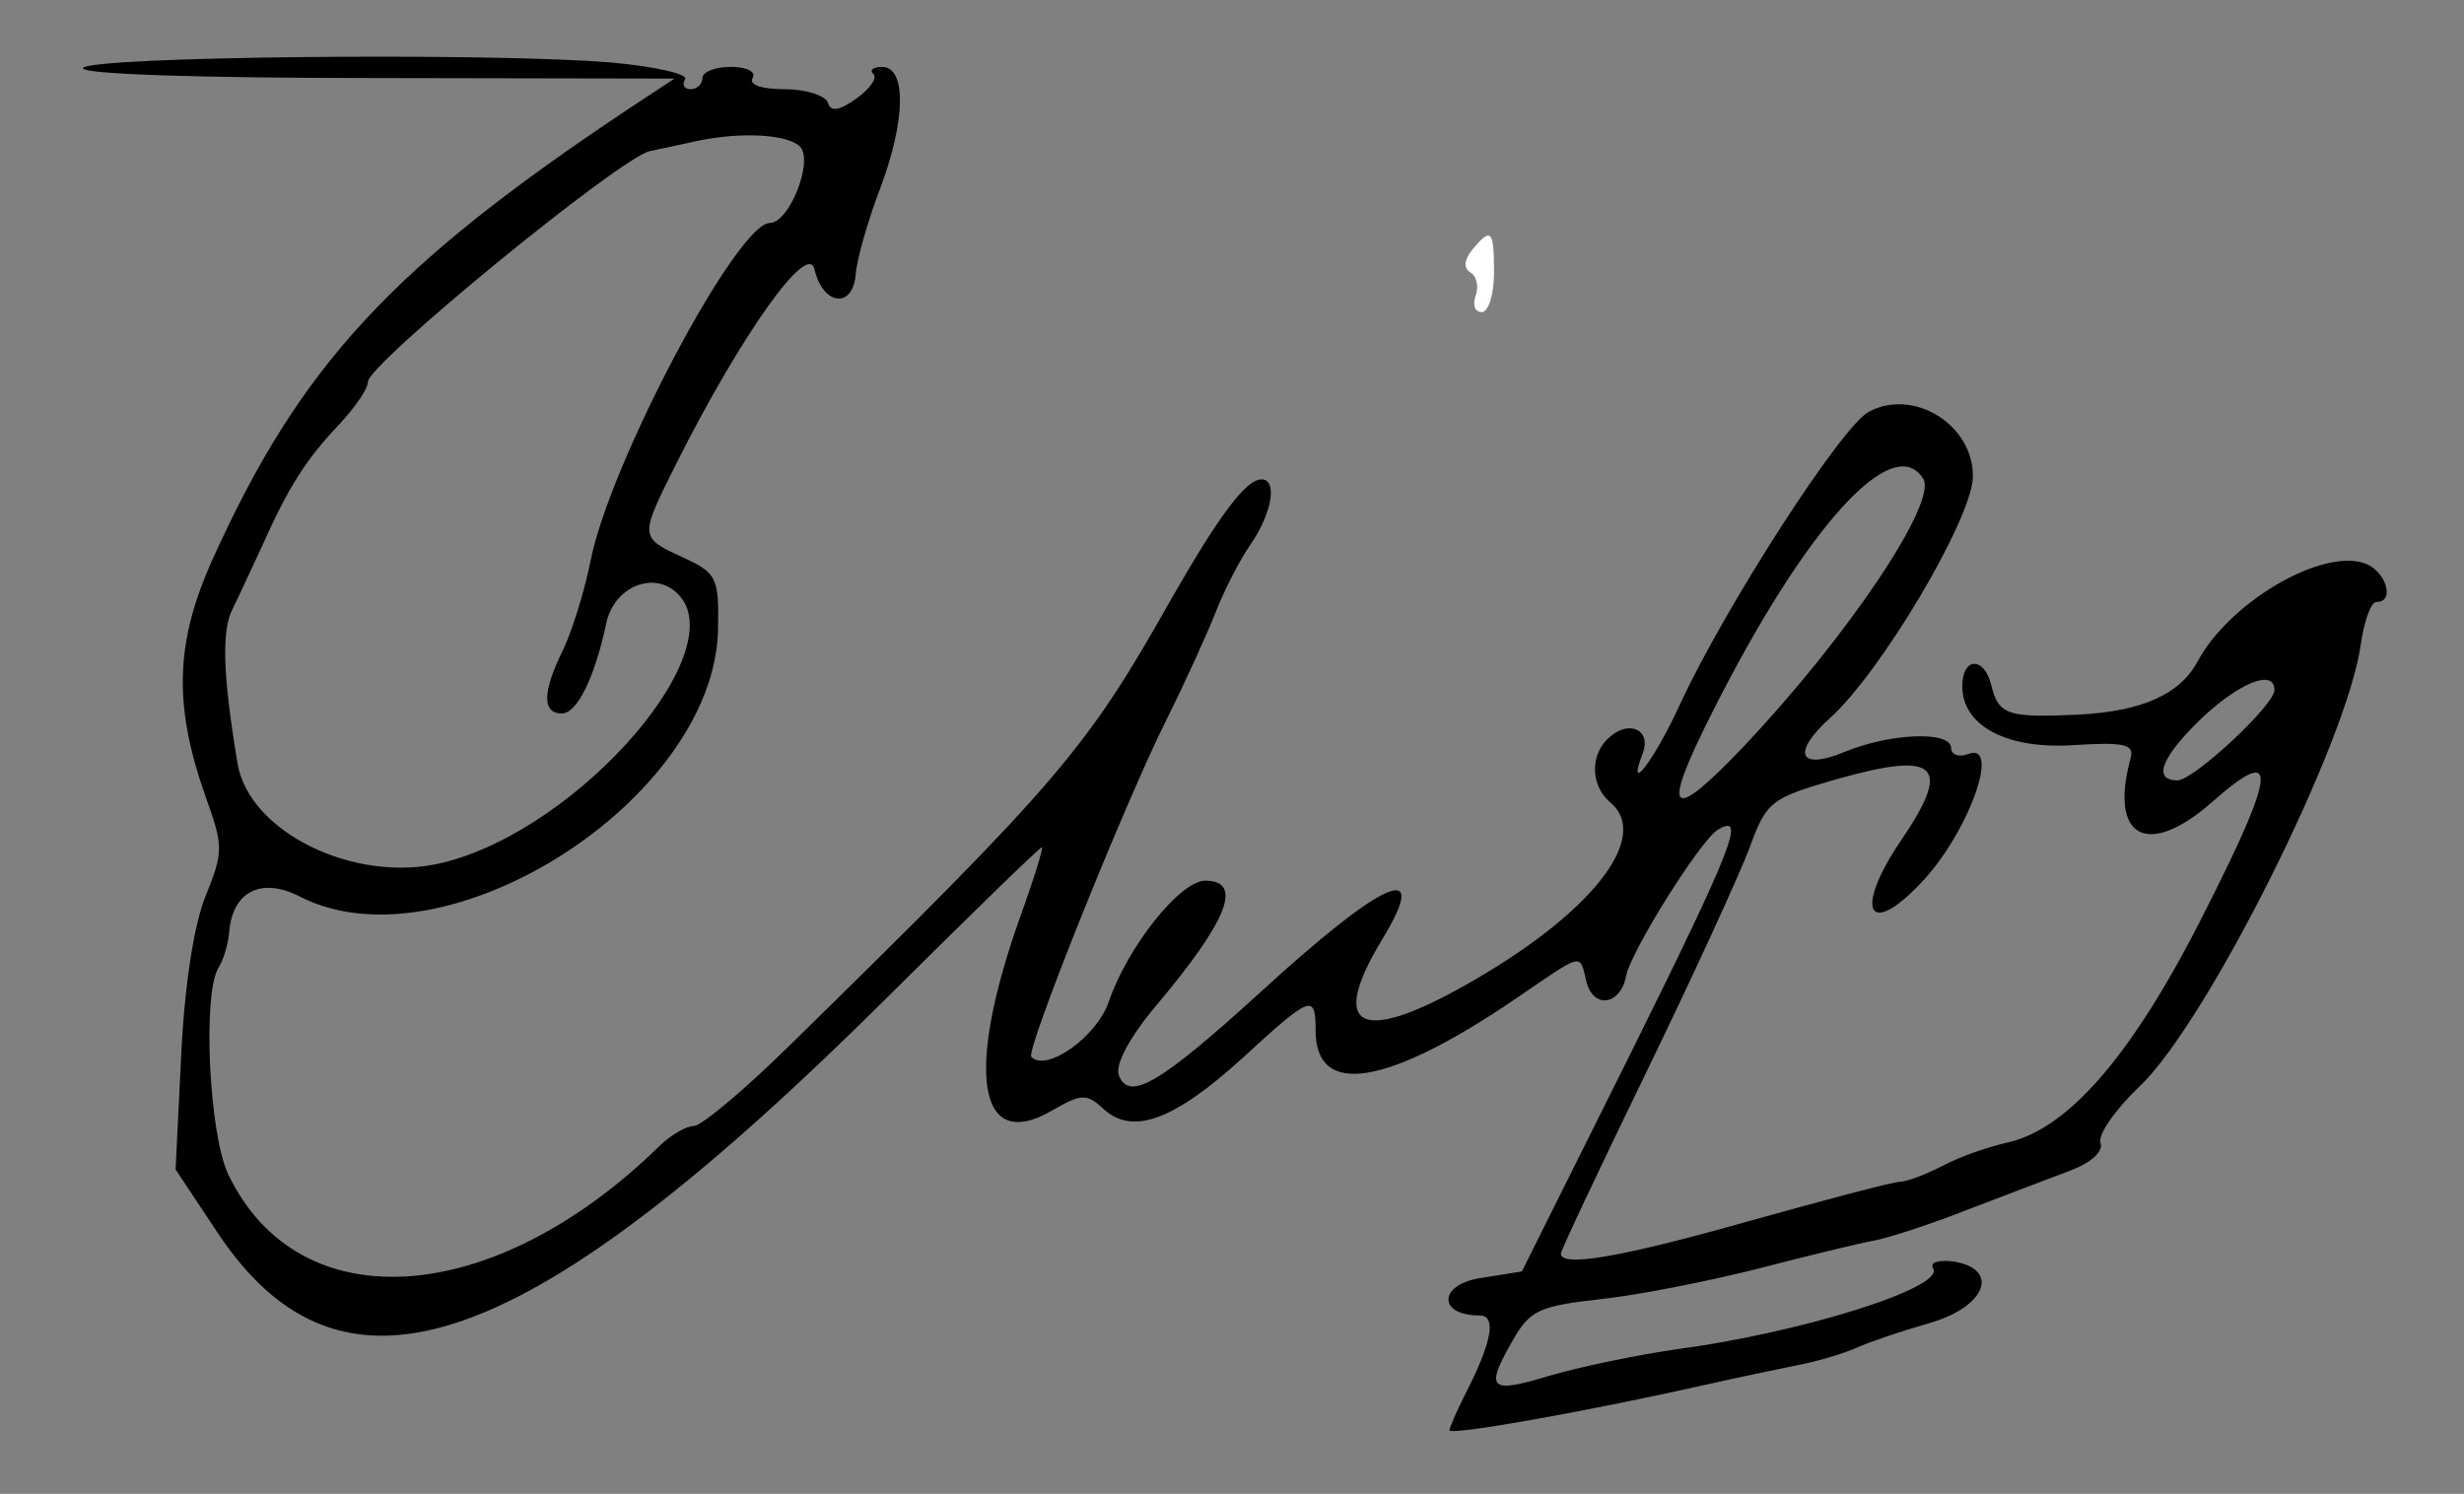 <?xml version="1.0" encoding="utf-8"?>
<!-- Generator: Adobe Illustrator 16.0.0, SVG Export Plug-In . SVG Version: 6.00 Build 0)  -->
<!DOCTYPE svg PUBLIC "-//W3C//DTD SVG 1.1//EN" "http://www.w3.org/Graphics/SVG/1.1/DTD/svg11.dtd">
<svg version="1.1" id="Capa_1" xmlns="http://www.w3.org/2000/svg" xmlns:xlink="http://www.w3.org/1999/xlink" x="0px" y="0px"
	 width="221px" height="134px" viewBox="0 0 221 134" enable-background="new 0 0 221 134" xml:space="preserve">
<rect x="0" y="0" width="221" height="134" fill="#808080" stroke="none"/>
<g transform="translate(0,134) scale(0.05,-0.05)">
	<path d="M149.004,2557.998c-7.002-10.996,206.992-17.998,525-17.998l535.996-0.996L1127.998,2485
		c-425-282.998-588.994-460-745.996-807.002c-67.998-150-71.006-262.002-14.004-424.99c32.998-91.016,32.998-101.016,1.006-180
		c-21.006-51.016-38.008-161.016-44.004-287.012l-10-204.004l75-112.988C615,130,945,246.993,1595.996,895
		c147.002,145.996,269.004,265,273.008,265c2.998,0-14.004-55.996-39.004-125c-99.004-278.008-75.996-424.004,55.996-348.008
		C1940,718.008,1949.004,719.004,1980,690c52.002-46.992,125.996-20,249.004,91.992C2351.992,895,2360,898.008,2360,830.997
		c0-120,126.992-100,356.992,55.996c126.016,86.016,116.016,84.004,129.004,31.016c13.008-49.004,60.996-41.016,70.996,10.996
		c8.008,44.004,133.008,242.988,164.004,261.992c52.012,32.012,29.004-27.988-155-399.003L2730,399.004l-75-12.012
		C2580,375,2579.004,320,2654.004,320c30.996,0,22.988-46.992-27.012-144.004c-15-30-26.992-57.988-26.992-61.992
		c0-10,249.004,34.004,470,84.004c44.004,10,111.992,23.984,150,31.992c39.004,6.992,88.008,21.992,110,31.992s80.996,30,130,44.004
		c103.008,29.004,129.004,98.008,43.008,110.996c-27.012,3.008-42.012-1.992-35-12.988c20-34.004-236.016-115-463.008-145
		c-69.004-10-170-30.996-225-47.012c-109.004-32.988-116.992-25-65.996,64.004c30,53.008,47.988,60.996,155,73.008
		c66.992,6.992,192.988,31.992,280.996,54.004c88.008,22.988,183.008,45.996,210,50.996c28.008,5,104.004,30,170,55.996
		c65.996,25,149.004,56.992,184.004,70c36.992,14.004,59.004,34.004,54.004,49.004c-6.016,14.004,25.996,60,70,101.992
		c120,113.008,373.984,620,396.992,794.003c5.996,40.996,18.008,75,28.008,75c35,0,15.996,57.998-23.008,70
		c-79.004,25-241.992-72.002-298.008-177.002c-31.992-58.994-100-88.994-211.992-95c-129.004-5.996-145-0.996-158.008,52.998
		c-12.988,52.002-51.992,50-51.992-1.992c0-71.006,79.004-113.008,196.992-106.006c93.007,6.006,112.011,2.002,105-22.998
		c-38.984-143.008,30-180.996,146.016-79.004c118.984,105,116.992,60-10-190.996c-130-260-247.011-395.996-358.007-420
		c-35-8.008-86.992-25.996-115.996-41.992c-30-15-63.008-28.008-75-28.008c-12.012,0-133.008-31.992-269.004-70
		c-233.008-65.996-340-84.004-340-59.004c0,5.996,69.004,152.012,153.008,325c83.984,173.008,166.992,354.003,185,402.011
		c30.996,85,37.988,90,160,125c177.988,49.99,203.984,23.984,111.992-111.016c-84.004-123.984-60-176.992,35-76.992
		c85,88.008,145.996,255.996,85,231.992c-15.996-5.996-30-0.996-30,11.006c0,31.006-109.004,27.002-190.996-7.002
		c-82.012-34.004-95.996-1.992-25.996,61.006c90.996,82.002,253.984,355.996,255.996,432.002
		c1.992,92.998-105.996,160.996-187.012,116.992C3303.008,1915,3093.008,1589.004,3013.008,1415
		c-46.016-100-97.012-165.996-66.016-85.996c15,40-21.992,60-57.988,30c-37.012-30-37.012-87.012-0.996-118.008
		c75.996-62.988-35-202.988-264.004-330.996c-185.996-104.004-240-73.008-145,84.004c89.004,145.996,5,110-218.008-94.004
		c-180-164.004-235.996-196.992-253.994-149.004c-7.002,19.004,18.994,68.008,67.002,125
		C2202.002,1028.008,2230.996,1100,2162.002,1100c-45,0-139.004-118.007-172.998-216.992
		c-22.002-64.004-112.002-127.012-139.004-99.004c-10.996,10,167.002,454.003,242.998,605.996
		c32.998,65.996,72.002,152.002,87.002,190c15,39.004,43.008,94.004,63.008,122.998c38.984,56.006,48.984,117.002,20,117.002
		c-28.008,0-76.006-64.004-165.01-220c-148.994-264.004-198.994-323.008-680.996-795c-81.006-80-159.004-145-172.002-145
		c-14.004,0-40.996-15.996-60.996-35C885,331.993,535,309.004,409.004,574.004c-34.004,72.988-46.006,322.988-17.002,370
		c8.994,14.004,17.002,41.992,18.994,61.992c5,74.004,57.002,100.996,126.006,65.996c260-135,742.998,172.011,750.996,477.011
		c2.002,95-2.002,102.998-62.998,130.996c-77.998,35.996-77.998,35.996-12.998,165.996
		c117.002,233.008,237.002,402.002,248.994,351.006c15-65,69.004-72.002,74.004-9.004c2.002,27.002,22.002,97.002,45,157.002
		c45,120.996,45.996,215,2.002,215c-16.006,0-22.998-5.996-15-12.998c7.002-7.002-7.002-27.002-31.006-44.004
		c-30.996-22.002-45.996-23.994-50.996-7.002c-5,13.008-40,24.004-77.998,24.004c-41.006,0-64.004,7.998-57.002,20
		c7.002,10.996-10,20-39.004,20c-27.998,0-50.996-9.004-50.996-20s-10-20-20.996-20c-12.002,0-16.006,7.998-10,17.998
		c5.996,9.004-55,22.998-134.004,30C877.002,2585.996,162.002,2579.004,149.004,2557.998z M1435,2417.002
		c25-25-19.004-137.002-54.004-137.002c-58.994,0-288.994-435-321.992-607.998c-11.006-54.004-33.008-125-49.004-157.998
		c-37.002-75-37.998-114.004-2.002-114.004c27.002,0,59.004,64.004,80,164.004c14.004,60.996,80,90.996,122.998,55
		c115-95-168.994-427.012-417.998-487.012c-155.996-37.988-347.002,55-367.002,179.004
		c-25.996,156.006-28.994,237.002-8.994,276.006c12.002,23.994,35,75,52.998,112.998c47.002,105.996,80,157.002,137.002,217.002
		c28.994,30.996,52.998,65,52.998,77.998c0,32.002,452.998,402.998,505.996,414.004c24.004,5,62.002,12.998,84.004,17.998
		C1330,2444.004,1412.998,2439.004,1435,2417.002z M3450,1820.996c25.996-41.992-135-281.992-320.996-478.994
		c-134.004-141.006-150.996-125.01-58.008,58.994C3238.008,1732.998,3395.996,1907.998,3450,1820.996z M4080,1442.002
		C4080,1415,3935,1280,3905.996,1280c-45.996,0-27.988,43.008,45,112.998C4020,1457.002,4080,1480,4080,1442.002z"/>
	<path fill="#FFFFFF" d="M2640.996,2232.002c-15-19.004-15.996-32.998-2.988-41.006c10.996-6.992,15-25,8.984-41.992
		c-5.996-16.006-0.996-29.004,11.016-29.004c11.992,0,21.992,32.002,21.992,70C2680,2267.998,2675,2272.998,2640.996,2232.002z"/>
</g>
</svg>
